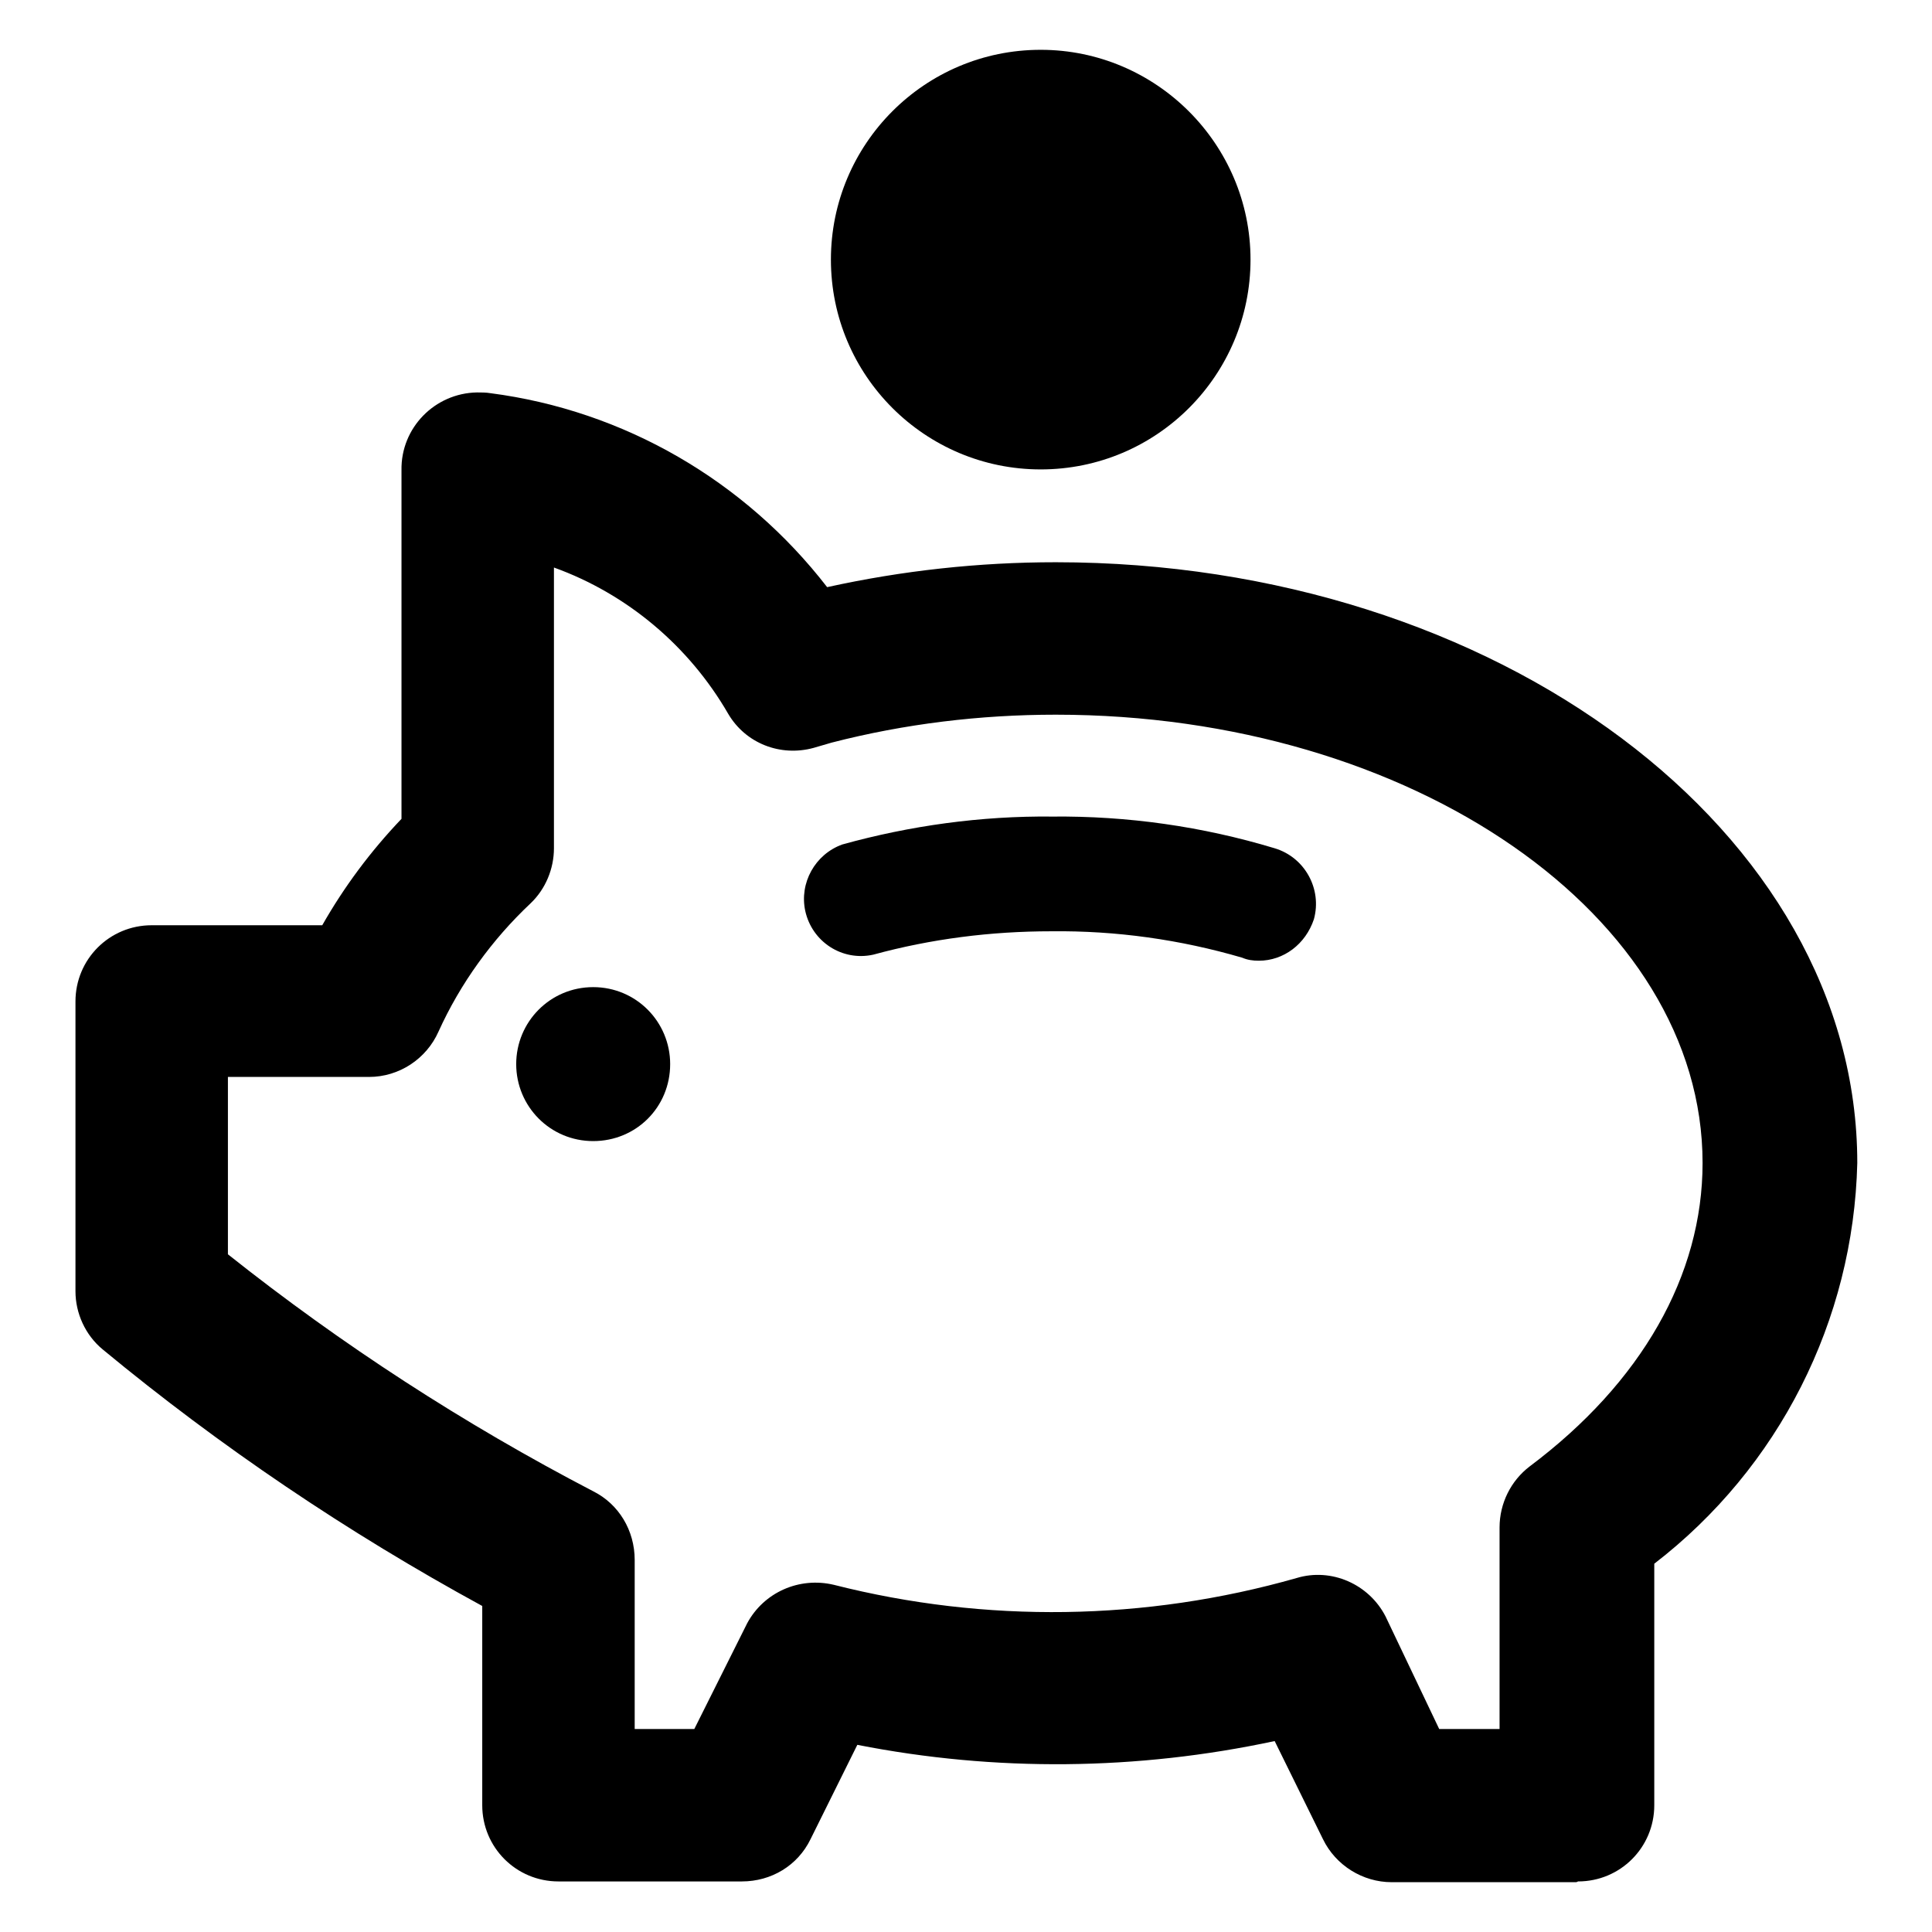 <?xml version="1.0" encoding="utf-8"?>
<!-- Svg Vector Icons : http://www.onlinewebfonts.com/icon -->
<!DOCTYPE svg PUBLIC "-//W3C//DTD SVG 1.1//EN" "http://www.w3.org/Graphics/SVG/1.1/DTD/svg11.dtd">
<svg version="1.1" xmlns="http://www.w3.org/2000/svg" xmlns:xlink="http://www.w3.org/1999/xlink" x="0px" y="0px" viewBox="0 0 256 256" enable-background="new 0 0 256 256" xml:space="preserve">
<g> <path fill="#000000" d="M208.8,249.4h-24.4c-3.8,0-7.4-2.2-9.1-5.7l-6.4-13c-18.2,3.9-37,4.1-55.3,0.5l-6.2,12.5 c-1.7,3.5-5.2,5.6-9.1,5.6H74c-5.6,0-10.1-4.5-10.1-10.1v-26.4c-17.8-9.7-34.7-21.1-50.3-34c-2.3-1.9-3.6-4.8-3.6-7.7v-38.4 c0-5.6,4.5-10.1,10.1-10.1l0,0h22.6c2.9-5.1,6.4-9.8,10.5-14.1V62.3c-0.1-5.6,4.4-10.2,10-10.3c0.6,0,1.2,0,1.8,0.1 c17.7,2.3,33.7,11.6,44.6,25.7c10-2.2,20.1-3.3,30.3-3.3c58.4,0,106.2,35.7,106.2,79.6c-0.5,20.9-10.4,40.4-26.9,53.1v32 c0,5.6-4.5,10.1-10.1,10.1C208.9,249.4,208.9,249.4,208.8,249.4z M190.7,229.1h8v-26.7c0-3.2,1.5-6.2,4-8.1 c14.8-11.1,22.9-25.3,22.9-40.2c0-32.7-38.4-59.4-85.7-59.4c-10,0-20,1.2-29.7,3.7l-2.4,0.7c-4.4,1.2-9-0.6-11.3-4.5 c-5.2-9-13.4-15.9-23.1-19.4v37.2c0,2.7-1.1,5.4-3.1,7.3c-5.1,4.8-9.3,10.6-12.2,17c-1.6,3.6-5.2,6-9.2,6H30.2v23.5 c15.1,12,31.3,22.5,48.4,31.4c3.4,1.7,5.5,5.2,5.5,9.1v22.4h7.9l7-14c2.2-4.1,6.9-6.2,11.5-5.1c20.1,5.1,41.3,4.8,61.3-0.9 c4.6-1.4,9.6,0.8,11.8,5.1L190.7,229.1z"/> <path fill="#000000" d="M68.4,141c0,5.6,4.5,10.2,10.2,10.2s10.2-4.5,10.2-10.2c0,0,0,0,0,0c0-5.6-4.5-10.2-10.2-10.2 S68.4,135.4,68.4,141C68.4,141,68.4,141,68.4,141z"/> <path fill="#000000" d="M166.8,127.3c-0.8,0-1.5-0.1-2.2-0.4c-8.2-2.4-16.7-3.6-25.3-3.5c-8,0-15.9,1-23.6,3.1 c-4.1,0.9-8.1-1.7-9-5.8c-0.8-3.7,1.3-7.5,4.9-8.8c9-2.5,18.4-3.8,27.8-3.7c10-0.1,19.9,1.3,29.5,4.2c4,1.2,6.3,5.4,5.2,9.4 C173,125.1,170.1,127.3,166.8,127.3L166.8,127.3z M137.9,54.7c-11.2,0-20.2-9.1-20.2-20.2c0-11.2,9.1-20.2,20.2-20.2 c11.2,0,20.2,9.1,20.2,20.2C158.1,45.6,149.1,54.7,137.9,54.7L137.9,54.7z"/> <path fill="#000000" d="M137.9,21.8c7,0,12.6,5.7,12.6,12.6s-5.7,12.6-12.6,12.6c-7,0-12.6-5.7-12.6-12.6l0,0 C125.2,27.5,130.9,21.8,137.9,21.8 M137.9,6.6c-15.4,0-27.8,12.5-27.8,27.8c0,15.4,12.5,27.8,27.8,27.8c15.4,0,27.8-12.5,27.8-27.8 l0,0C165.7,19.1,153.2,6.6,137.9,6.6z"/></g>
</svg>